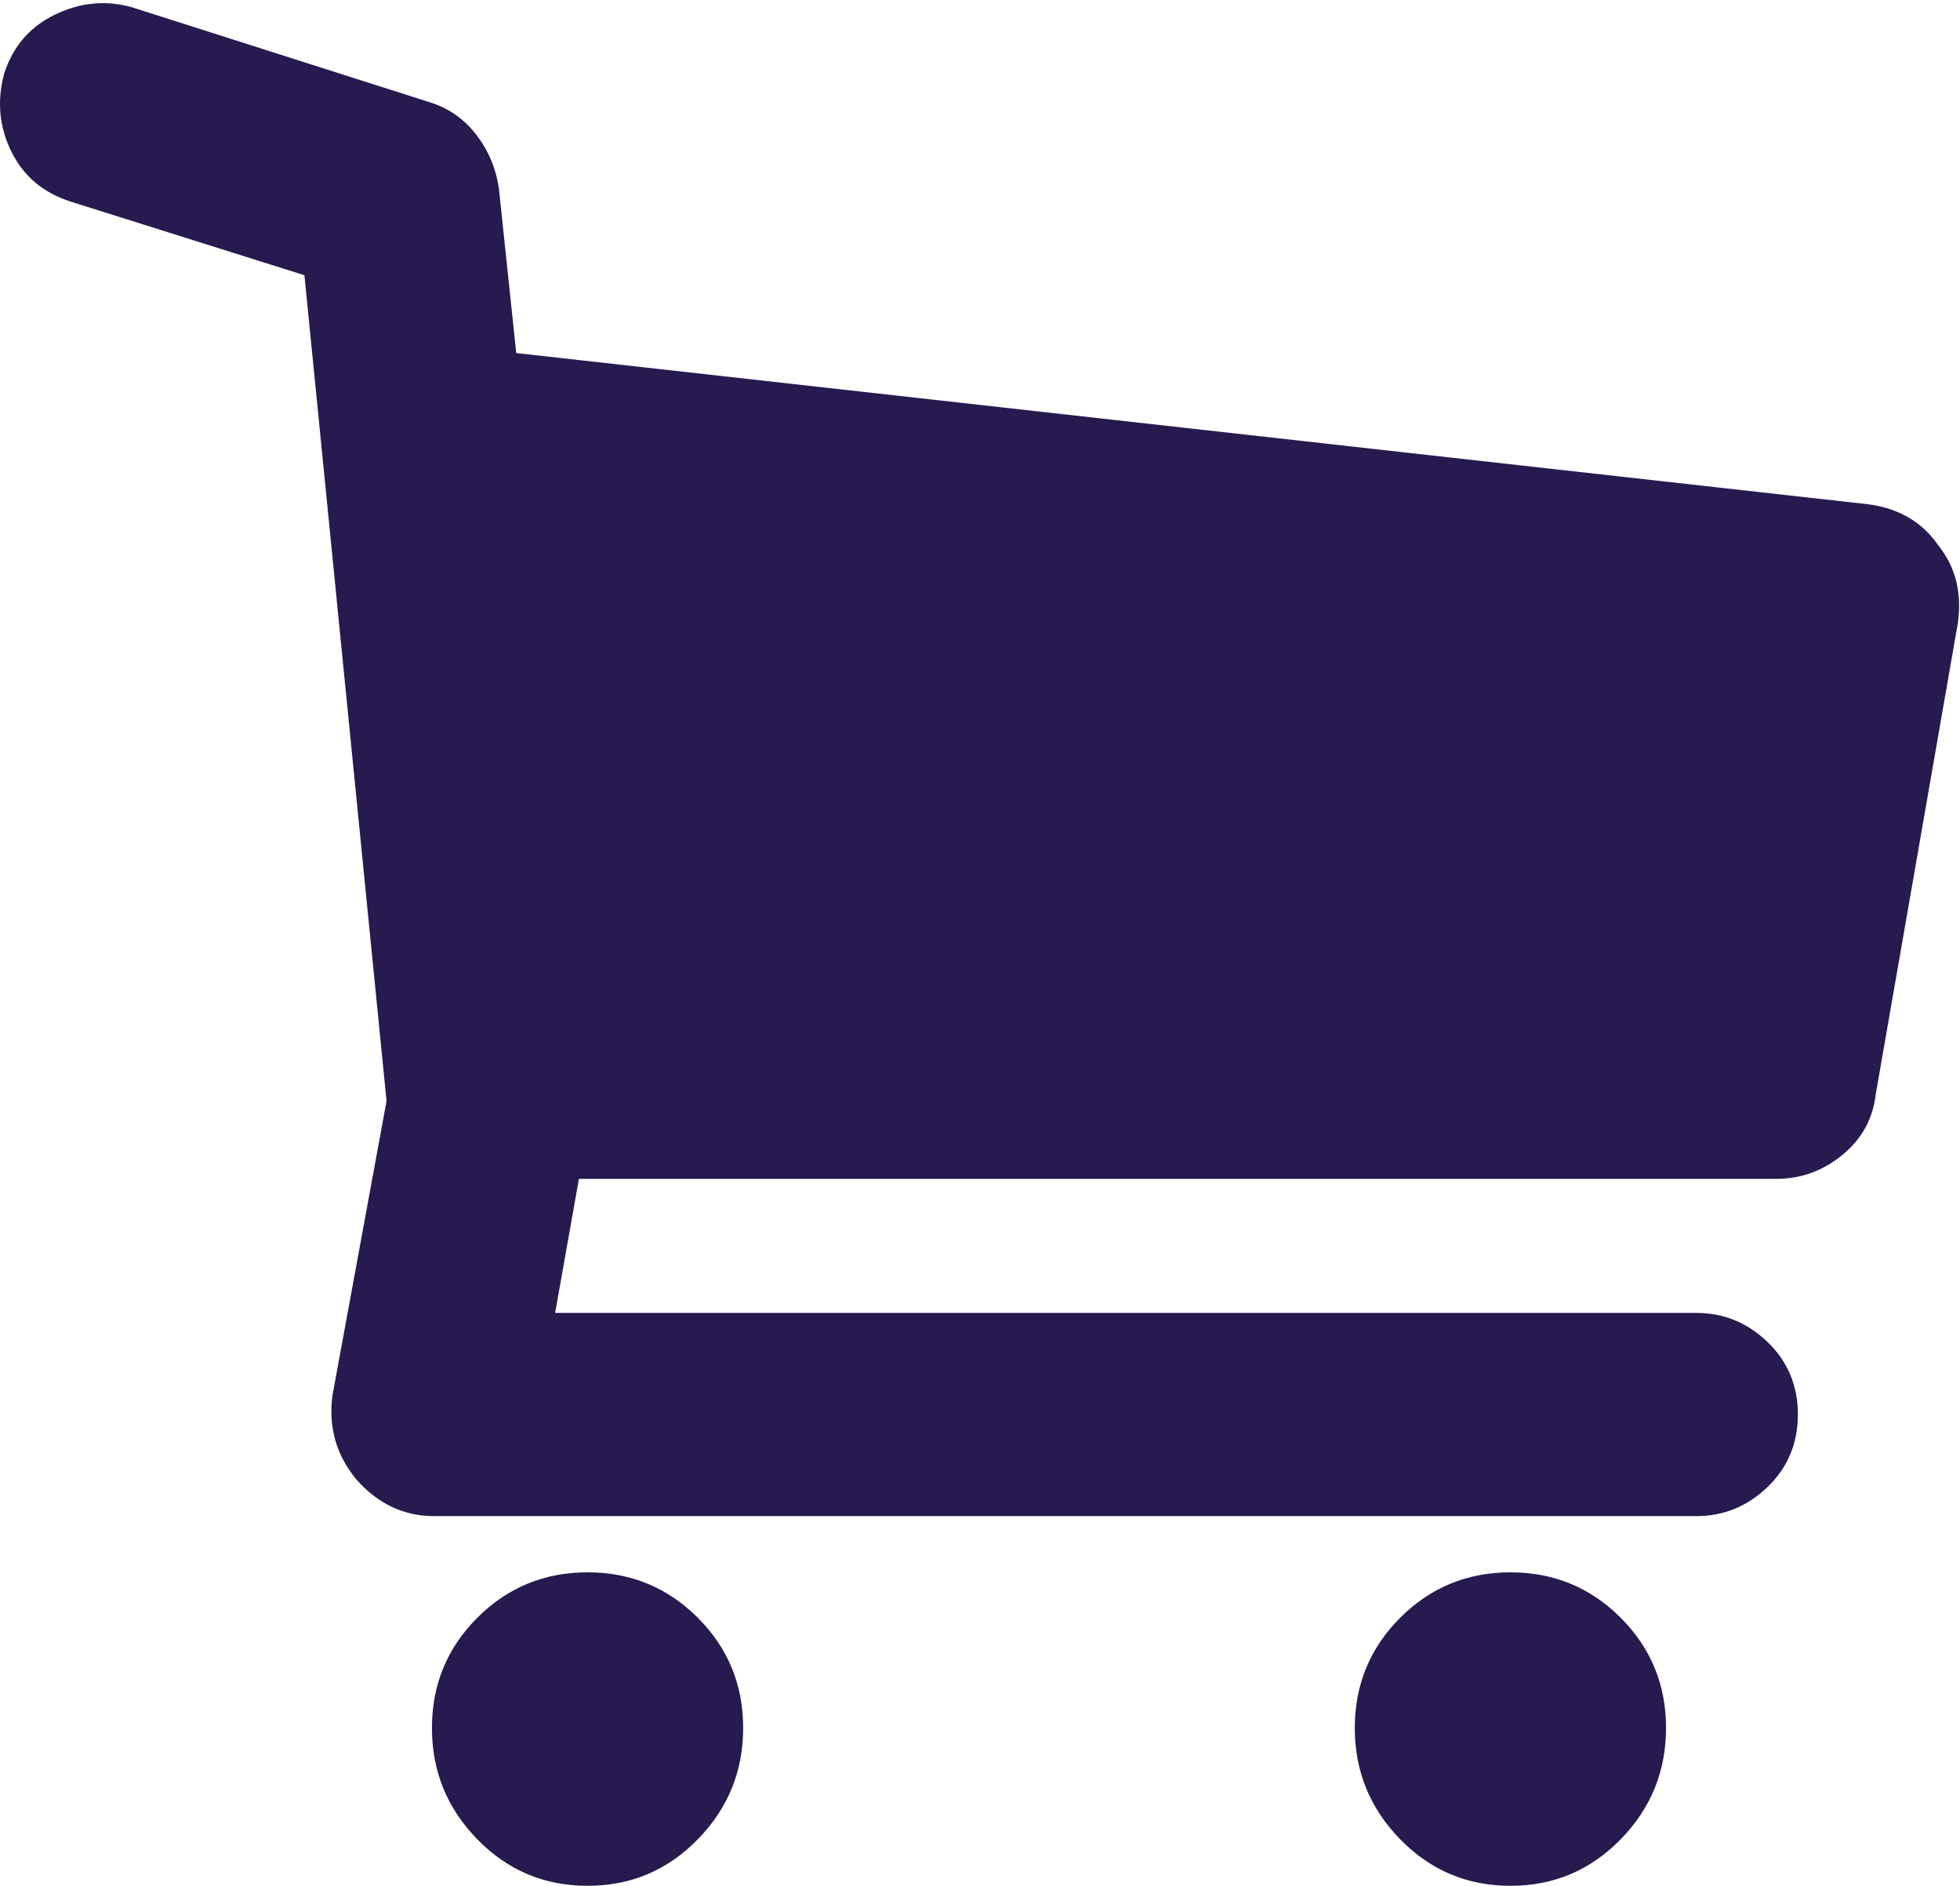 <?xml version="1.0" encoding="UTF-8"?> <svg xmlns="http://www.w3.org/2000/svg" width="555" height="534" viewBox="0 0 555 534" fill="none"><path d="M548.873 154.412C553.769 160.532 555.603 167.876 554.381 176.444L531.125 309.861C530.309 316.799 527.146 322.509 521.639 326.997C516.131 331.485 509.91 333.729 502.973 333.729H163.925L157.193 371.673H480.33C488.082 371.673 494.81 374.427 500.525 379.935C506.238 385.443 509.091 392.277 509.091 400.437C509.091 408.597 506.237 415.431 500.525 420.939C494.81 426.447 488.082 429.201 480.33 429.201H122.921C114.353 429.201 107.009 425.733 100.889 418.8C95.177 411.862 92.933 403.905 94.157 394.932L109.457 311.7L86.201 77.914L20.105 57.106C12.353 54.658 6.743 49.965 3.275 43.03C-0.193 36.093 -0.907 28.75 1.133 20.998C3.581 13.246 8.375 7.636 15.515 4.168C22.655 0.7 29.897 -0.014 37.241 2.026L121.697 28.954C127.001 30.586 131.387 33.646 134.855 38.134C138.323 42.622 140.465 47.723 141.281 53.435L146.177 99.947L529.289 142.787C537.857 144.008 544.385 147.884 548.873 154.412ZM166.374 445.113C178.614 445.113 189.018 449.397 197.586 457.967C206.154 466.532 210.438 476.939 210.438 489.179C210.438 501.416 206.154 511.925 197.586 520.697C189.018 529.469 178.614 533.855 166.374 533.855C154.134 533.855 143.73 529.469 135.162 520.697C126.594 511.926 122.31 501.419 122.31 489.179C122.31 476.939 126.594 466.533 135.162 457.967C143.729 449.397 154.133 445.113 166.374 445.113ZM427.697 445.113C439.935 445.113 450.342 449.397 458.91 457.967C467.474 466.532 471.762 476.939 471.762 489.179C471.762 501.416 467.477 511.925 458.91 520.697C450.342 529.469 439.935 533.855 427.697 533.855C415.457 533.855 405.051 529.469 396.486 520.697C387.918 511.926 383.631 501.419 383.631 489.179C383.631 476.939 387.916 466.533 396.486 457.967C405.053 449.397 415.457 445.113 427.697 445.113Z" fill="#261A4F"></path></svg> 